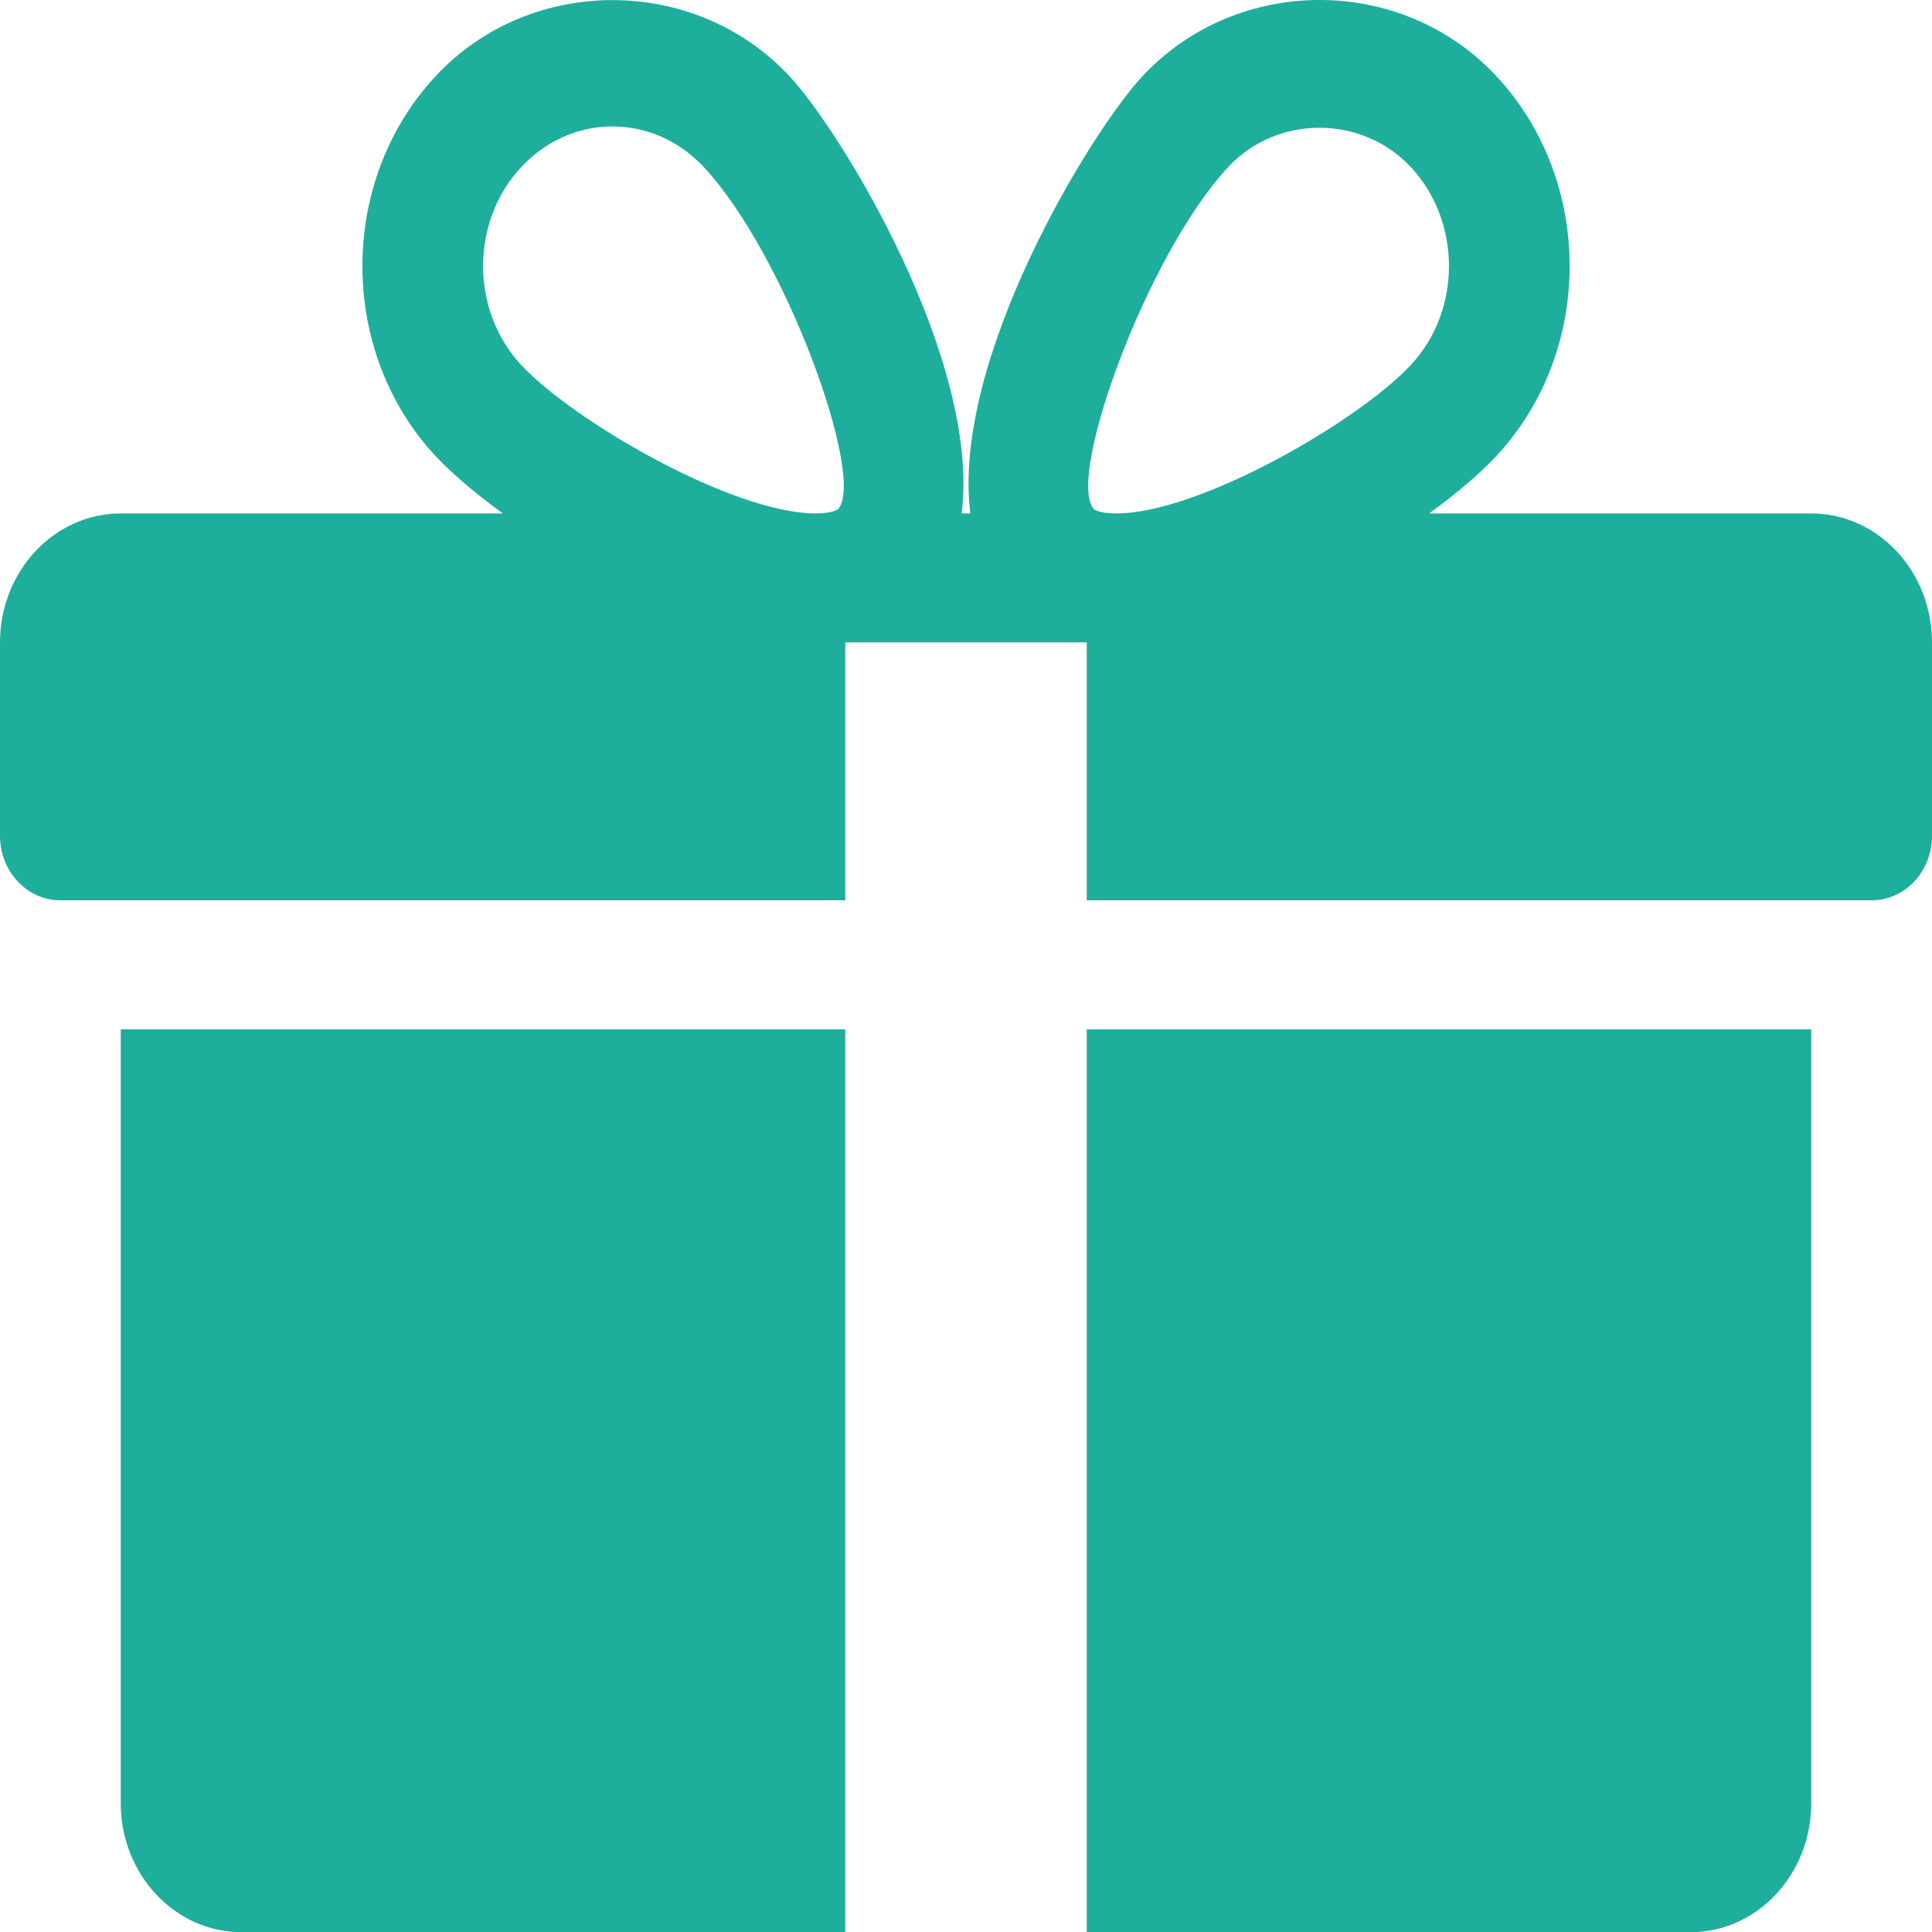 <svg width="20" height="20" viewBox="0 0 20 20" fill="none" xmlns="http://www.w3.org/2000/svg">
<path d="M1.25 10.656V18.667C1.25 19.404 1.811 20.002 2.5 20.002H8.75V10.656H1.25Z" fill="#1EAE9C"/>
<path d="M18.75 5.315H14.795C15.079 5.108 15.322 4.902 15.492 4.718C16.501 3.635 16.501 1.873 15.492 0.79C14.512 -0.265 12.805 -0.262 11.826 0.79C11.284 1.371 9.846 3.735 10.045 5.315H9.955C10.152 3.735 8.715 1.371 8.174 0.79C7.194 -0.262 5.486 -0.262 4.508 0.79C3.5 1.873 3.5 3.635 4.506 4.718C4.678 4.902 4.921 5.108 5.205 5.315H1.25C0.561 5.315 0 5.914 0 6.65V8.652C0 9.021 0.28 9.32 0.625 9.32H8.75V6.65H11.25V9.32H19.375C19.72 9.32 20 9.021 20 8.652V6.65C20 5.914 19.44 5.315 18.75 5.315ZM8.676 5.271C8.676 5.271 8.624 5.315 8.445 5.315C7.581 5.315 5.933 4.356 5.394 3.777C4.87 3.213 4.87 2.295 5.394 1.731C5.647 1.459 5.984 1.309 6.341 1.309C6.697 1.309 7.034 1.459 7.287 1.731C8.13 2.636 8.967 4.949 8.676 5.271ZM11.554 5.315C11.376 5.315 11.324 5.272 11.324 5.271C11.033 4.949 11.87 2.636 12.713 1.731C13.216 1.188 14.098 1.185 14.606 1.731C15.131 2.295 15.131 3.213 14.606 3.777C14.068 4.356 12.419 5.315 11.554 5.315Z" fill="#1EAE9C"/>
<path d="M11.25 10.656V20.002H17.5C18.19 20.002 18.75 19.404 18.75 18.667V10.656H11.25Z" fill="#1EAE9C"/>
</svg>
